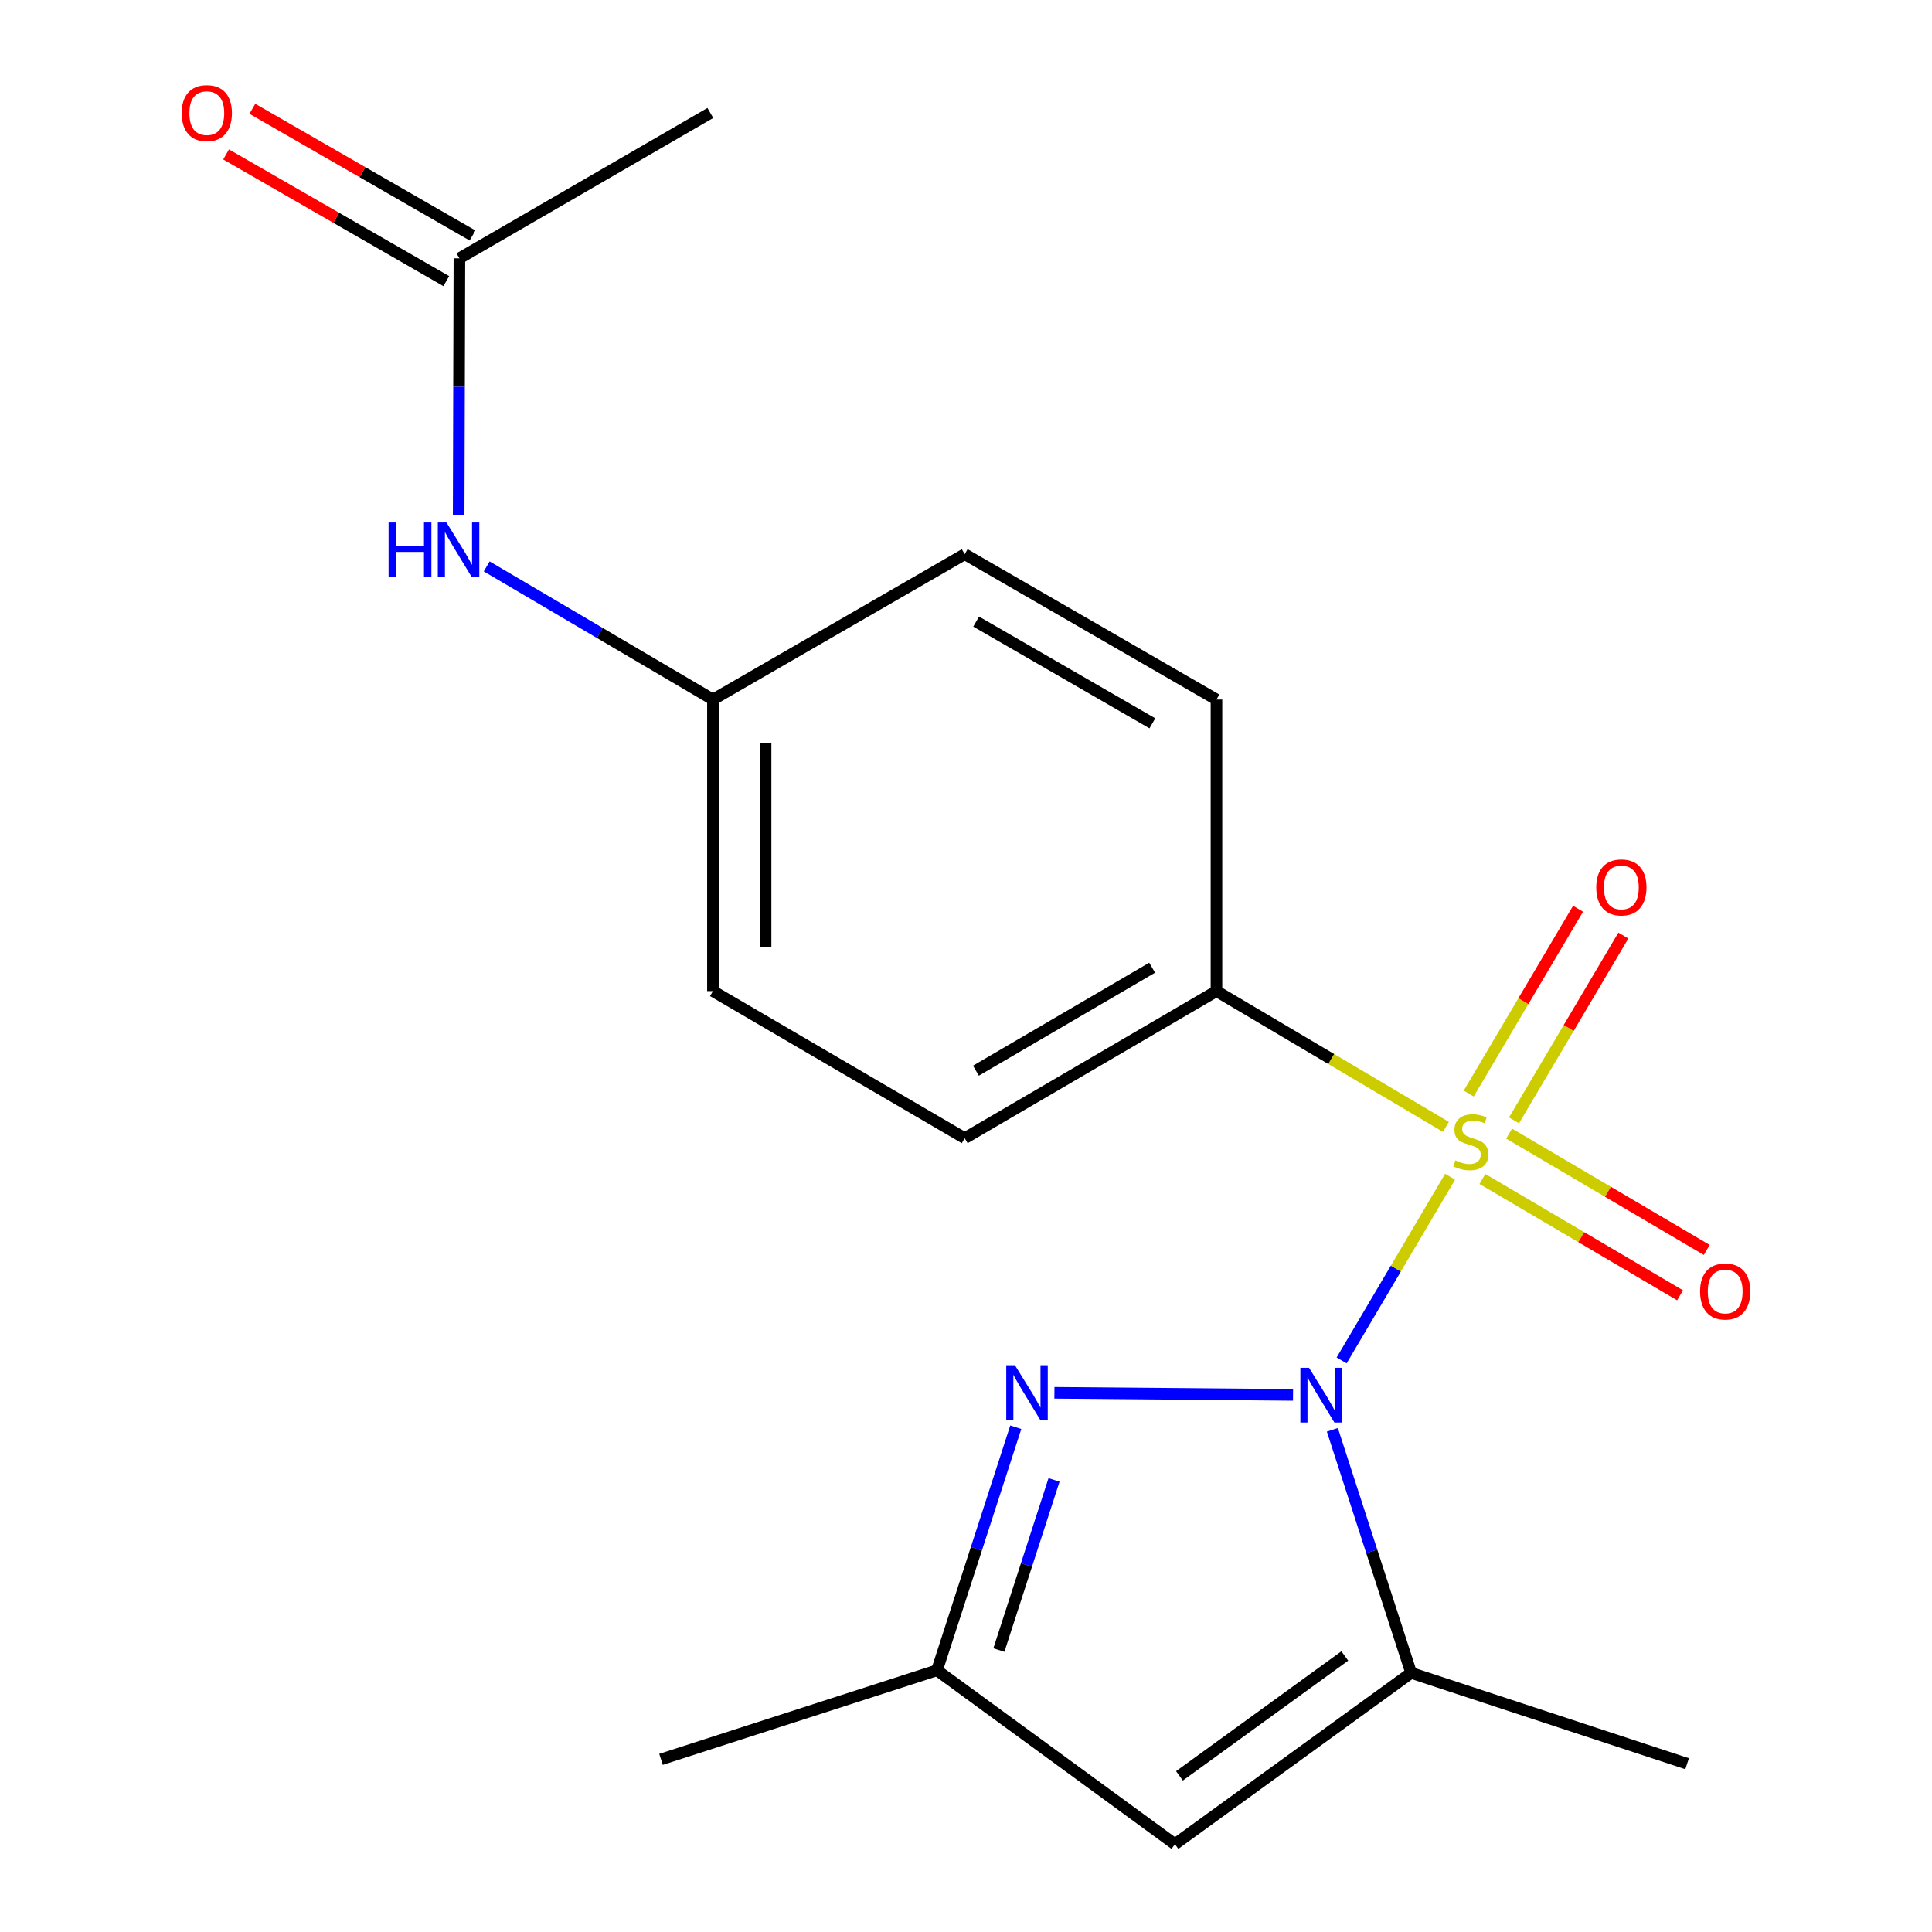 <?xml version='1.0' encoding='iso-8859-1'?>
<svg version='1.1' baseProfile='full'
              xmlns='http://www.w3.org/2000/svg'
                      xmlns:rdkit='http://www.rdkit.org/xml'
                      xmlns:xlink='http://www.w3.org/1999/xlink'
                  xml:space='preserve'
width='1000px' height='1000px' viewBox='0 0 1000 1000'>
<!-- END OF HEADER -->
<rect style='opacity:1.0;fill:#FFFFFF;stroke:none' width='1000' height='1000' x='0' y='0'> </rect>
<path class='bond-0' d='M 694.425,704.155 L 722.5,656.611' style='fill:none;fill-rule:evenodd;stroke:#0000FF;stroke-width:6px;stroke-linecap:butt;stroke-linejoin:miter;stroke-opacity:1' />
<path class='bond-0' d='M 722.5,656.611 L 750.574,609.067' style='fill:none;fill-rule:evenodd;stroke:#CCCC00;stroke-width:6px;stroke-linecap:butt;stroke-linejoin:miter;stroke-opacity:1' />
<path class='bond-1' d='M 669.268,721.998 L 545.759,720.917' style='fill:none;fill-rule:evenodd;stroke:#0000FF;stroke-width:6px;stroke-linecap:butt;stroke-linejoin:miter;stroke-opacity:1' />
<path class='bond-2' d='M 689.628,740.063 L 710.017,802.974' style='fill:none;fill-rule:evenodd;stroke:#0000FF;stroke-width:6px;stroke-linecap:butt;stroke-linejoin:miter;stroke-opacity:1' />
<path class='bond-2' d='M 710.017,802.974 L 730.407,865.886' style='fill:none;fill-rule:evenodd;stroke:#000000;stroke-width:6px;stroke-linecap:butt;stroke-linejoin:miter;stroke-opacity:1' />
<path class='bond-5' d='M 748.398,583.263 L 689.017,548.125' style='fill:none;fill-rule:evenodd;stroke:#CCCC00;stroke-width:6px;stroke-linecap:butt;stroke-linejoin:miter;stroke-opacity:1' />
<path class='bond-5' d='M 689.017,548.125 L 629.637,512.987' style='fill:none;fill-rule:evenodd;stroke:#000000;stroke-width:6px;stroke-linecap:butt;stroke-linejoin:miter;stroke-opacity:1' />
<path class='bond-6' d='M 783.646,579.893 L 811.948,532.072' style='fill:none;fill-rule:evenodd;stroke:#CCCC00;stroke-width:6px;stroke-linecap:butt;stroke-linejoin:miter;stroke-opacity:1' />
<path class='bond-6' d='M 811.948,532.072 L 840.249,484.25' style='fill:none;fill-rule:evenodd;stroke:#FF0000;stroke-width:6px;stroke-linecap:butt;stroke-linejoin:miter;stroke-opacity:1' />
<path class='bond-6' d='M 760.198,566.016 L 788.499,518.195' style='fill:none;fill-rule:evenodd;stroke:#CCCC00;stroke-width:6px;stroke-linecap:butt;stroke-linejoin:miter;stroke-opacity:1' />
<path class='bond-6' d='M 788.499,518.195 L 816.8,470.373' style='fill:none;fill-rule:evenodd;stroke:#FF0000;stroke-width:6px;stroke-linecap:butt;stroke-linejoin:miter;stroke-opacity:1' />
<path class='bond-7' d='M 767.291,610.232 L 818.444,640.341' style='fill:none;fill-rule:evenodd;stroke:#CCCC00;stroke-width:6px;stroke-linecap:butt;stroke-linejoin:miter;stroke-opacity:1' />
<path class='bond-7' d='M 818.444,640.341 L 869.597,670.449' style='fill:none;fill-rule:evenodd;stroke:#FF0000;stroke-width:6px;stroke-linecap:butt;stroke-linejoin:miter;stroke-opacity:1' />
<path class='bond-7' d='M 781.112,586.75 L 832.265,616.859' style='fill:none;fill-rule:evenodd;stroke:#CCCC00;stroke-width:6px;stroke-linecap:butt;stroke-linejoin:miter;stroke-opacity:1' />
<path class='bond-7' d='M 832.265,616.859 L 883.418,646.967' style='fill:none;fill-rule:evenodd;stroke:#FF0000;stroke-width:6px;stroke-linecap:butt;stroke-linejoin:miter;stroke-opacity:1' />
<path class='bond-4' d='M 525.762,738.731 L 505.373,801.635' style='fill:none;fill-rule:evenodd;stroke:#0000FF;stroke-width:6px;stroke-linecap:butt;stroke-linejoin:miter;stroke-opacity:1' />
<path class='bond-4' d='M 505.373,801.635 L 484.984,864.538' style='fill:none;fill-rule:evenodd;stroke:#000000;stroke-width:6px;stroke-linecap:butt;stroke-linejoin:miter;stroke-opacity:1' />
<path class='bond-4' d='M 545.565,766.004 L 531.293,810.036' style='fill:none;fill-rule:evenodd;stroke:#0000FF;stroke-width:6px;stroke-linecap:butt;stroke-linejoin:miter;stroke-opacity:1' />
<path class='bond-4' d='M 531.293,810.036 L 517.02,854.069' style='fill:none;fill-rule:evenodd;stroke:#000000;stroke-width:6px;stroke-linecap:butt;stroke-linejoin:miter;stroke-opacity:1' />
<path class='bond-3' d='M 730.407,865.886 L 608.142,954.545' style='fill:none;fill-rule:evenodd;stroke:#000000;stroke-width:6px;stroke-linecap:butt;stroke-linejoin:miter;stroke-opacity:1' />
<path class='bond-3' d='M 696.072,857.126 L 610.486,919.188' style='fill:none;fill-rule:evenodd;stroke:#000000;stroke-width:6px;stroke-linecap:butt;stroke-linejoin:miter;stroke-opacity:1' />
<path class='bond-16' d='M 730.407,865.886 L 873.244,912.902' style='fill:none;fill-rule:evenodd;stroke:#000000;stroke-width:6px;stroke-linecap:butt;stroke-linejoin:miter;stroke-opacity:1' />
<path class='bond-19' d='M 608.142,954.545 L 484.984,864.538' style='fill:none;fill-rule:evenodd;stroke:#000000;stroke-width:6px;stroke-linecap:butt;stroke-linejoin:miter;stroke-opacity:1' />
<path class='bond-17' d='M 484.984,864.538 L 342.147,910.647' style='fill:none;fill-rule:evenodd;stroke:#000000;stroke-width:6px;stroke-linecap:butt;stroke-linejoin:miter;stroke-opacity:1' />
<path class='bond-11' d='M 629.637,512.987 L 499.334,589.128' style='fill:none;fill-rule:evenodd;stroke:#000000;stroke-width:6px;stroke-linecap:butt;stroke-linejoin:miter;stroke-opacity:1' />
<path class='bond-11' d='M 596.345,500.882 L 505.133,554.181' style='fill:none;fill-rule:evenodd;stroke:#000000;stroke-width:6px;stroke-linecap:butt;stroke-linejoin:miter;stroke-opacity:1' />
<path class='bond-12' d='M 629.637,512.987 L 629.637,362.082' style='fill:none;fill-rule:evenodd;stroke:#000000;stroke-width:6px;stroke-linecap:butt;stroke-linejoin:miter;stroke-opacity:1' />
<path class='bond-8' d='M 237.789,133.703 L 237.596,200.182' style='fill:none;fill-rule:evenodd;stroke:#000000;stroke-width:6px;stroke-linecap:butt;stroke-linejoin:miter;stroke-opacity:1' />
<path class='bond-8' d='M 237.596,200.182 L 237.403,266.661' style='fill:none;fill-rule:evenodd;stroke:#0000FF;stroke-width:6px;stroke-linecap:butt;stroke-linejoin:miter;stroke-opacity:1' />
<path class='bond-10' d='M 244.584,121.895 L 187.599,89.104' style='fill:none;fill-rule:evenodd;stroke:#000000;stroke-width:6px;stroke-linecap:butt;stroke-linejoin:miter;stroke-opacity:1' />
<path class='bond-10' d='M 187.599,89.104 L 130.613,56.312' style='fill:none;fill-rule:evenodd;stroke:#FF0000;stroke-width:6px;stroke-linecap:butt;stroke-linejoin:miter;stroke-opacity:1' />
<path class='bond-10' d='M 230.995,145.511 L 174.009,112.72' style='fill:none;fill-rule:evenodd;stroke:#000000;stroke-width:6px;stroke-linecap:butt;stroke-linejoin:miter;stroke-opacity:1' />
<path class='bond-10' d='M 174.009,112.72 L 117.024,79.929' style='fill:none;fill-rule:evenodd;stroke:#FF0000;stroke-width:6px;stroke-linecap:butt;stroke-linejoin:miter;stroke-opacity:1' />
<path class='bond-18' d='M 237.789,133.703 L 367.669,58.47' style='fill:none;fill-rule:evenodd;stroke:#000000;stroke-width:6px;stroke-linecap:butt;stroke-linejoin:miter;stroke-opacity:1' />
<path class='bond-9' d='M 251.91,293.162 L 310.463,327.622' style='fill:none;fill-rule:evenodd;stroke:#0000FF;stroke-width:6px;stroke-linecap:butt;stroke-linejoin:miter;stroke-opacity:1' />
<path class='bond-9' d='M 310.463,327.622 L 369.016,362.082' style='fill:none;fill-rule:evenodd;stroke:#000000;stroke-width:6px;stroke-linecap:butt;stroke-linejoin:miter;stroke-opacity:1' />
<path class='bond-15' d='M 499.334,589.128 L 369.016,512.987' style='fill:none;fill-rule:evenodd;stroke:#000000;stroke-width:6px;stroke-linecap:butt;stroke-linejoin:miter;stroke-opacity:1' />
<path class='bond-14' d='M 629.637,362.082 L 499.334,286.849' style='fill:none;fill-rule:evenodd;stroke:#000000;stroke-width:6px;stroke-linecap:butt;stroke-linejoin:miter;stroke-opacity:1' />
<path class='bond-14' d='M 596.467,374.393 L 505.255,321.73' style='fill:none;fill-rule:evenodd;stroke:#000000;stroke-width:6px;stroke-linecap:butt;stroke-linejoin:miter;stroke-opacity:1' />
<path class='bond-13' d='M 369.016,362.082 L 499.334,286.849' style='fill:none;fill-rule:evenodd;stroke:#000000;stroke-width:6px;stroke-linecap:butt;stroke-linejoin:miter;stroke-opacity:1' />
<path class='bond-20' d='M 369.016,362.082 L 369.016,512.987' style='fill:none;fill-rule:evenodd;stroke:#000000;stroke-width:6px;stroke-linecap:butt;stroke-linejoin:miter;stroke-opacity:1' />
<path class='bond-20' d='M 396.263,384.717 L 396.263,490.351' style='fill:none;fill-rule:evenodd;stroke:#000000;stroke-width:6px;stroke-linecap:butt;stroke-linejoin:miter;stroke-opacity:1' />
<path  class='atom-0' d='M 677.554 707.965
L 686.834 722.965
Q 687.754 724.445, 689.234 727.125
Q 690.714 729.805, 690.794 729.965
L 690.794 707.965
L 694.554 707.965
L 694.554 736.285
L 690.674 736.285
L 680.714 719.885
Q 679.554 717.965, 678.314 715.765
Q 677.114 713.565, 676.754 712.885
L 676.754 736.285
L 673.074 736.285
L 673.074 707.965
L 677.554 707.965
' fill='#0000FF'/>
<path  class='atom-1' d='M 753.302 600.619
Q 753.622 600.739, 754.942 601.299
Q 756.262 601.859, 757.702 602.219
Q 759.182 602.539, 760.622 602.539
Q 763.302 602.539, 764.862 601.259
Q 766.422 599.939, 766.422 597.659
Q 766.422 596.099, 765.622 595.139
Q 764.862 594.179, 763.662 593.659
Q 762.462 593.139, 760.462 592.539
Q 757.942 591.779, 756.422 591.059
Q 754.942 590.339, 753.862 588.819
Q 752.822 587.299, 752.822 584.739
Q 752.822 581.179, 755.222 578.979
Q 757.662 576.779, 762.462 576.779
Q 765.742 576.779, 769.462 578.339
L 768.542 581.419
Q 765.142 580.019, 762.582 580.019
Q 759.822 580.019, 758.302 581.179
Q 756.782 582.299, 756.822 584.259
Q 756.822 585.779, 757.582 586.699
Q 758.382 587.619, 759.502 588.139
Q 760.662 588.659, 762.582 589.259
Q 765.142 590.059, 766.662 590.859
Q 768.182 591.659, 769.262 593.299
Q 770.382 594.899, 770.382 597.659
Q 770.382 601.579, 767.742 603.699
Q 765.142 605.779, 760.782 605.779
Q 758.262 605.779, 756.342 605.219
Q 754.462 604.699, 752.222 603.779
L 753.302 600.619
' fill='#CCCC00'/>
<path  class='atom-2' d='M 525.317 706.633
L 534.597 721.633
Q 535.517 723.113, 536.997 725.793
Q 538.477 728.473, 538.557 728.633
L 538.557 706.633
L 542.317 706.633
L 542.317 734.953
L 538.437 734.953
L 528.477 718.553
Q 527.317 716.633, 526.077 714.433
Q 524.877 712.233, 524.517 711.553
L 524.517 734.953
L 520.837 734.953
L 520.837 706.633
L 525.317 706.633
' fill='#0000FF'/>
<path  class='atom-7' d='M 826.215 459.329
Q 826.215 452.529, 829.575 448.729
Q 832.935 444.929, 839.215 444.929
Q 845.495 444.929, 848.855 448.729
Q 852.215 452.529, 852.215 459.329
Q 852.215 466.209, 848.815 470.129
Q 845.415 474.009, 839.215 474.009
Q 832.975 474.009, 829.575 470.129
Q 826.215 466.249, 826.215 459.329
M 839.215 470.809
Q 843.535 470.809, 845.855 467.929
Q 848.215 465.009, 848.215 459.329
Q 848.215 453.769, 845.855 450.969
Q 843.535 448.129, 839.215 448.129
Q 834.895 448.129, 832.535 450.929
Q 830.215 453.729, 830.215 459.329
Q 830.215 465.049, 832.535 467.929
Q 834.895 470.809, 839.215 470.809
' fill='#FF0000'/>
<path  class='atom-8' d='M 879.953 668.467
Q 879.953 661.667, 883.313 657.867
Q 886.673 654.067, 892.953 654.067
Q 899.233 654.067, 902.593 657.867
Q 905.953 661.667, 905.953 668.467
Q 905.953 675.347, 902.553 679.267
Q 899.153 683.147, 892.953 683.147
Q 886.713 683.147, 883.313 679.267
Q 879.953 675.387, 879.953 668.467
M 892.953 679.947
Q 897.273 679.947, 899.593 677.067
Q 901.953 674.147, 901.953 668.467
Q 901.953 662.907, 899.593 660.107
Q 897.273 657.267, 892.953 657.267
Q 888.633 657.267, 886.273 660.067
Q 883.953 662.867, 883.953 668.467
Q 883.953 674.187, 886.273 677.067
Q 888.633 679.947, 892.953 679.947
' fill='#FF0000'/>
<path  class='atom-10' d='M 201.13 270.433
L 204.97 270.433
L 204.97 282.473
L 219.45 282.473
L 219.45 270.433
L 223.29 270.433
L 223.29 298.753
L 219.45 298.753
L 219.45 285.673
L 204.97 285.673
L 204.97 298.753
L 201.13 298.753
L 201.13 270.433
' fill='#0000FF'/>
<path  class='atom-10' d='M 231.09 270.433
L 240.37 285.433
Q 241.29 286.913, 242.77 289.593
Q 244.25 292.273, 244.33 292.433
L 244.33 270.433
L 248.09 270.433
L 248.09 298.753
L 244.21 298.753
L 234.25 282.353
Q 233.09 280.433, 231.85 278.233
Q 230.65 276.033, 230.29 275.353
L 230.29 298.753
L 226.61 298.753
L 226.61 270.433
L 231.09 270.433
' fill='#0000FF'/>
<path  class='atom-11' d='M 94.047 58.55
Q 94.047 51.75, 97.407 47.95
Q 100.767 44.15, 107.047 44.15
Q 113.327 44.15, 116.687 47.95
Q 120.047 51.75, 120.047 58.55
Q 120.047 65.43, 116.647 69.35
Q 113.247 73.23, 107.047 73.23
Q 100.807 73.23, 97.407 69.35
Q 94.047 65.47, 94.047 58.55
M 107.047 70.03
Q 111.367 70.03, 113.687 67.15
Q 116.047 64.23, 116.047 58.55
Q 116.047 52.99, 113.687 50.19
Q 111.367 47.35, 107.047 47.35
Q 102.727 47.35, 100.367 50.15
Q 98.047 52.95, 98.047 58.55
Q 98.047 64.27, 100.367 67.15
Q 102.727 70.03, 107.047 70.03
' fill='#FF0000'/>
</svg>
